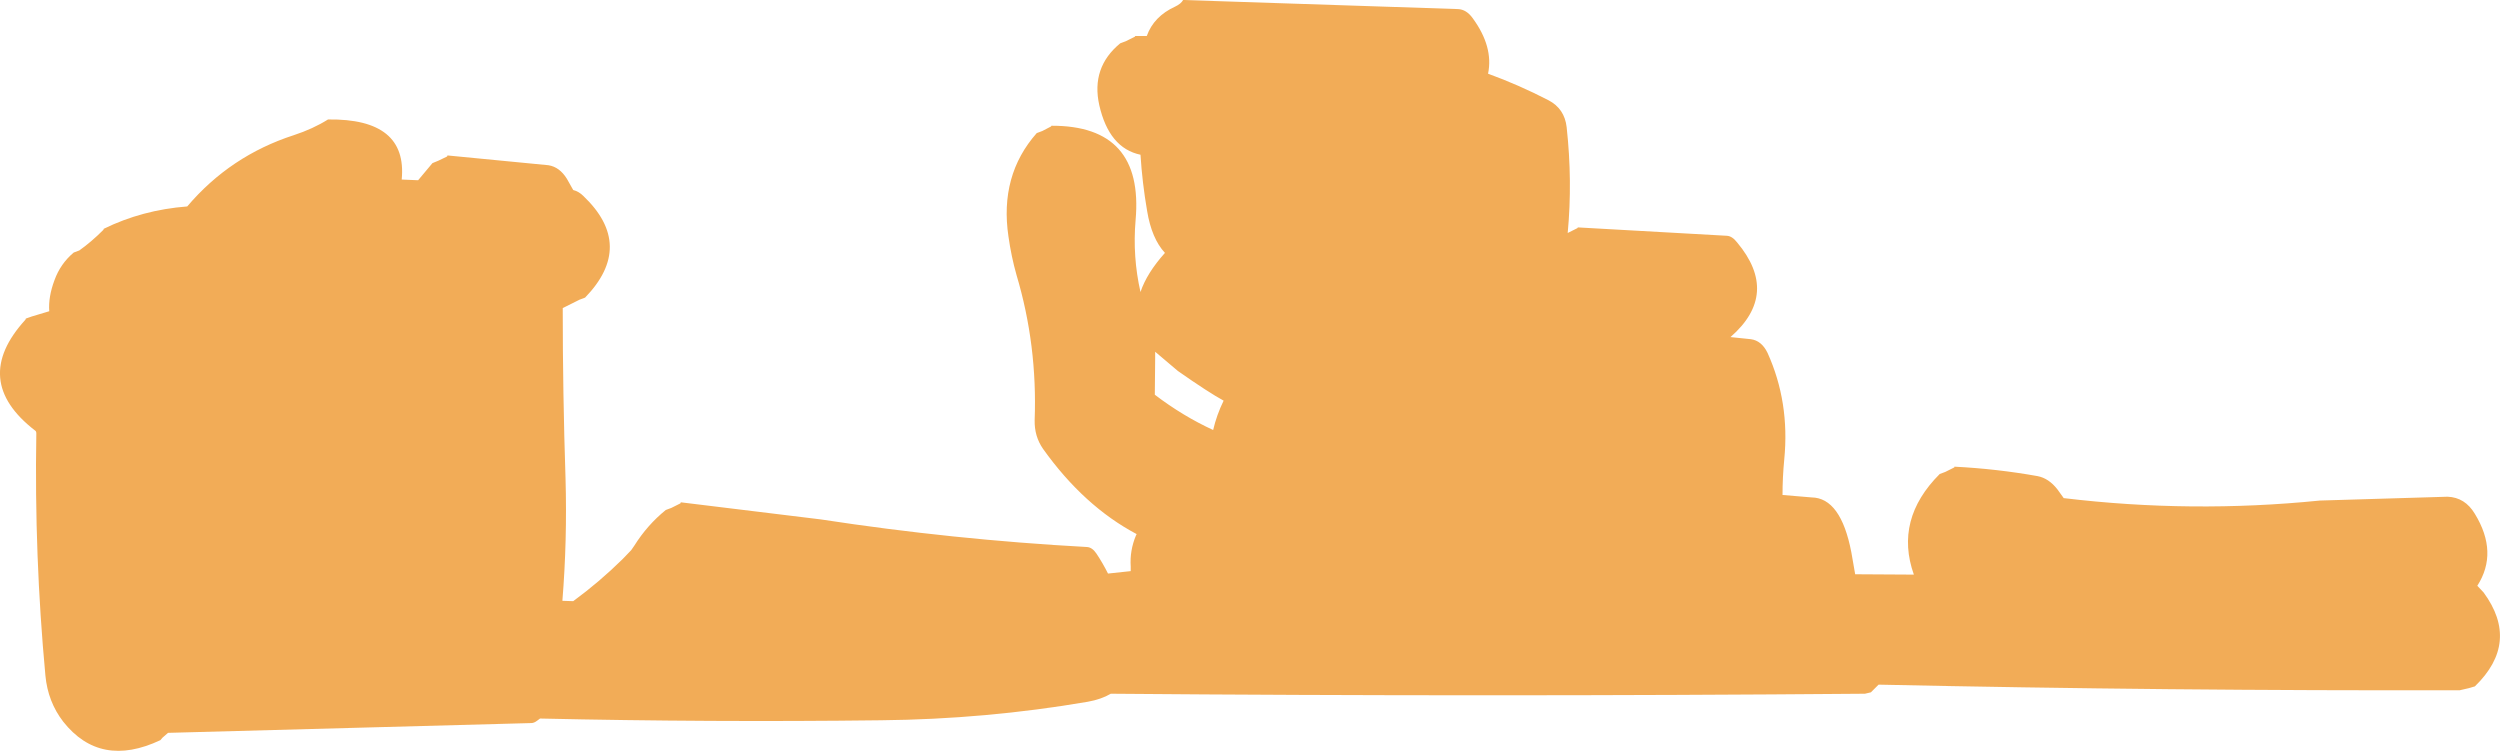 <?xml version="1.0" encoding="UTF-8" standalone="no"?>
<svg xmlns:xlink="http://www.w3.org/1999/xlink" height="107.5px" width="357.85px" xmlns="http://www.w3.org/2000/svg">
  <g transform="matrix(1.0, 0.0, 0.0, 1.0, 231.2, 42.8)">
    <path d="M17.45 -8.1 Q23.6 -0.75 16.5 5.45 L19.4 5.75 Q20.95 5.95 21.8 7.7 25.0 14.75 24.2 22.95 23.95 25.5 23.95 28.05 L28.1 28.4 Q32.3 28.45 33.8 36.25 L34.35 39.4 42.75 39.45 Q39.95 31.55 46.45 25.05 L47.25 24.75 48.55 24.1 48.55 24.0 Q54.55 24.3 60.45 25.35 62.05 25.65 63.3 27.25 L64.2 28.5 Q82.5 30.7 100.85 28.85 L119.15 28.3 Q121.65 28.4 123.05 30.75 126.45 36.3 123.4 41.05 L124.3 42.0 Q129.55 49.15 123.05 55.45 L122.2 55.7 120.9 56.0 Q79.25 56.1 37.7 55.2 L36.6 56.3 35.75 56.5 Q-18.25 56.95 -72.2 56.5 -73.55 57.3 -75.5 57.65 -90.1 60.15 -105.1 60.3 -129.5 60.6 -153.9 60.05 L-154.3 60.35 Q-154.75 60.7 -155.15 60.7 L-207.15 62.1 -207.95 62.8 -208.25 63.15 Q-216.85 67.2 -222.15 60.5 -224.35 57.65 -224.7 53.9 -226.3 36.75 -226.0 19.25 -226.0 18.95 -226.15 18.85 -235.5 11.65 -227.55 2.95 L-227.5 2.8 -226.65 2.5 -224.15 1.75 Q-224.3 -0.3 -223.4 -2.7 -222.55 -5.05 -220.65 -6.65 L-219.85 -6.95 Q-218.15 -8.15 -216.4 -9.9 L-216.35 -10.05 Q-210.85 -12.75 -204.4 -13.25 -198.25 -20.5 -189.15 -23.45 -186.4 -24.35 -184.25 -25.7 -172.85 -25.85 -173.7 -17.1 L-171.35 -17.0 -169.3 -19.45 -168.45 -19.8 -167.2 -20.4 -167.15 -20.55 -152.7 -19.15 Q-151.1 -18.9 -150.05 -17.2 L-149.15 -15.6 Q-148.35 -15.4 -147.7 -14.75 -140.25 -7.65 -147.45 -0.2 L-148.25 0.1 -150.65 1.3 Q-150.65 13.5 -150.25 25.7 -150.0 34.55 -150.7 43.2 L-149.15 43.25 Q-145.4 40.5 -142.1 37.25 L-140.85 35.95 -140.4 35.3 Q-138.55 32.35 -135.9 30.2 L-135.1 29.9 -133.8 29.25 -133.75 29.1 -113.7 31.55 Q-94.8 34.45 -75.6 35.5 -74.85 35.55 -74.25 36.45 -73.35 37.8 -72.6 39.3 L-69.35 38.95 -69.35 38.3 Q-69.5 36.0 -68.6 33.85 L-68.5 33.65 Q-76.05 29.65 -81.9 21.45 -83.15 19.65 -83.1 17.35 -82.7 6.6 -85.7 -3.45 -86.45 -6.1 -86.85 -8.95 -88.15 -17.7 -82.8 -23.75 L-82.0 -24.05 -80.75 -24.7 -80.7 -24.8 Q-67.45 -24.85 -68.65 -11.3 -69.1 -6.05 -67.95 -1.0 -67.05 -3.7 -64.45 -6.6 -66.35 -8.65 -67.0 -12.6 -67.7 -16.65 -67.95 -20.65 -72.45 -21.6 -73.85 -27.75 -75.05 -33.15 -70.85 -36.6 L-70.05 -36.9 Q-69.55 -37.15 -68.75 -37.55 L-68.7 -37.65 -67.05 -37.65 Q-66.05 -40.45 -63.0 -41.85 -62.15 -42.25 -61.85 -42.8 L-22.5 -41.5 Q-21.3 -41.45 -20.4 -40.2 -17.4 -36.1 -18.2 -32.25 -13.8 -30.65 -9.55 -28.45 -7.25 -27.25 -6.95 -24.6 -6.1 -16.85 -6.8 -9.45 L-6.7 -9.5 -5.4 -10.15 -5.35 -10.25 16.0 -9.05 Q16.75 -9.0 17.45 -8.1 M-56.05 14.55 Q-58.25 13.35 -62.6 10.3 L-65.85 7.55 -65.85 8.55 -65.9 13.7 Q-61.9 16.75 -57.55 18.75 -57.05 16.6 -56.05 14.55" fill="#f2ac57" fill-rule="evenodd" stroke="none"/>
  </g>
</svg>
